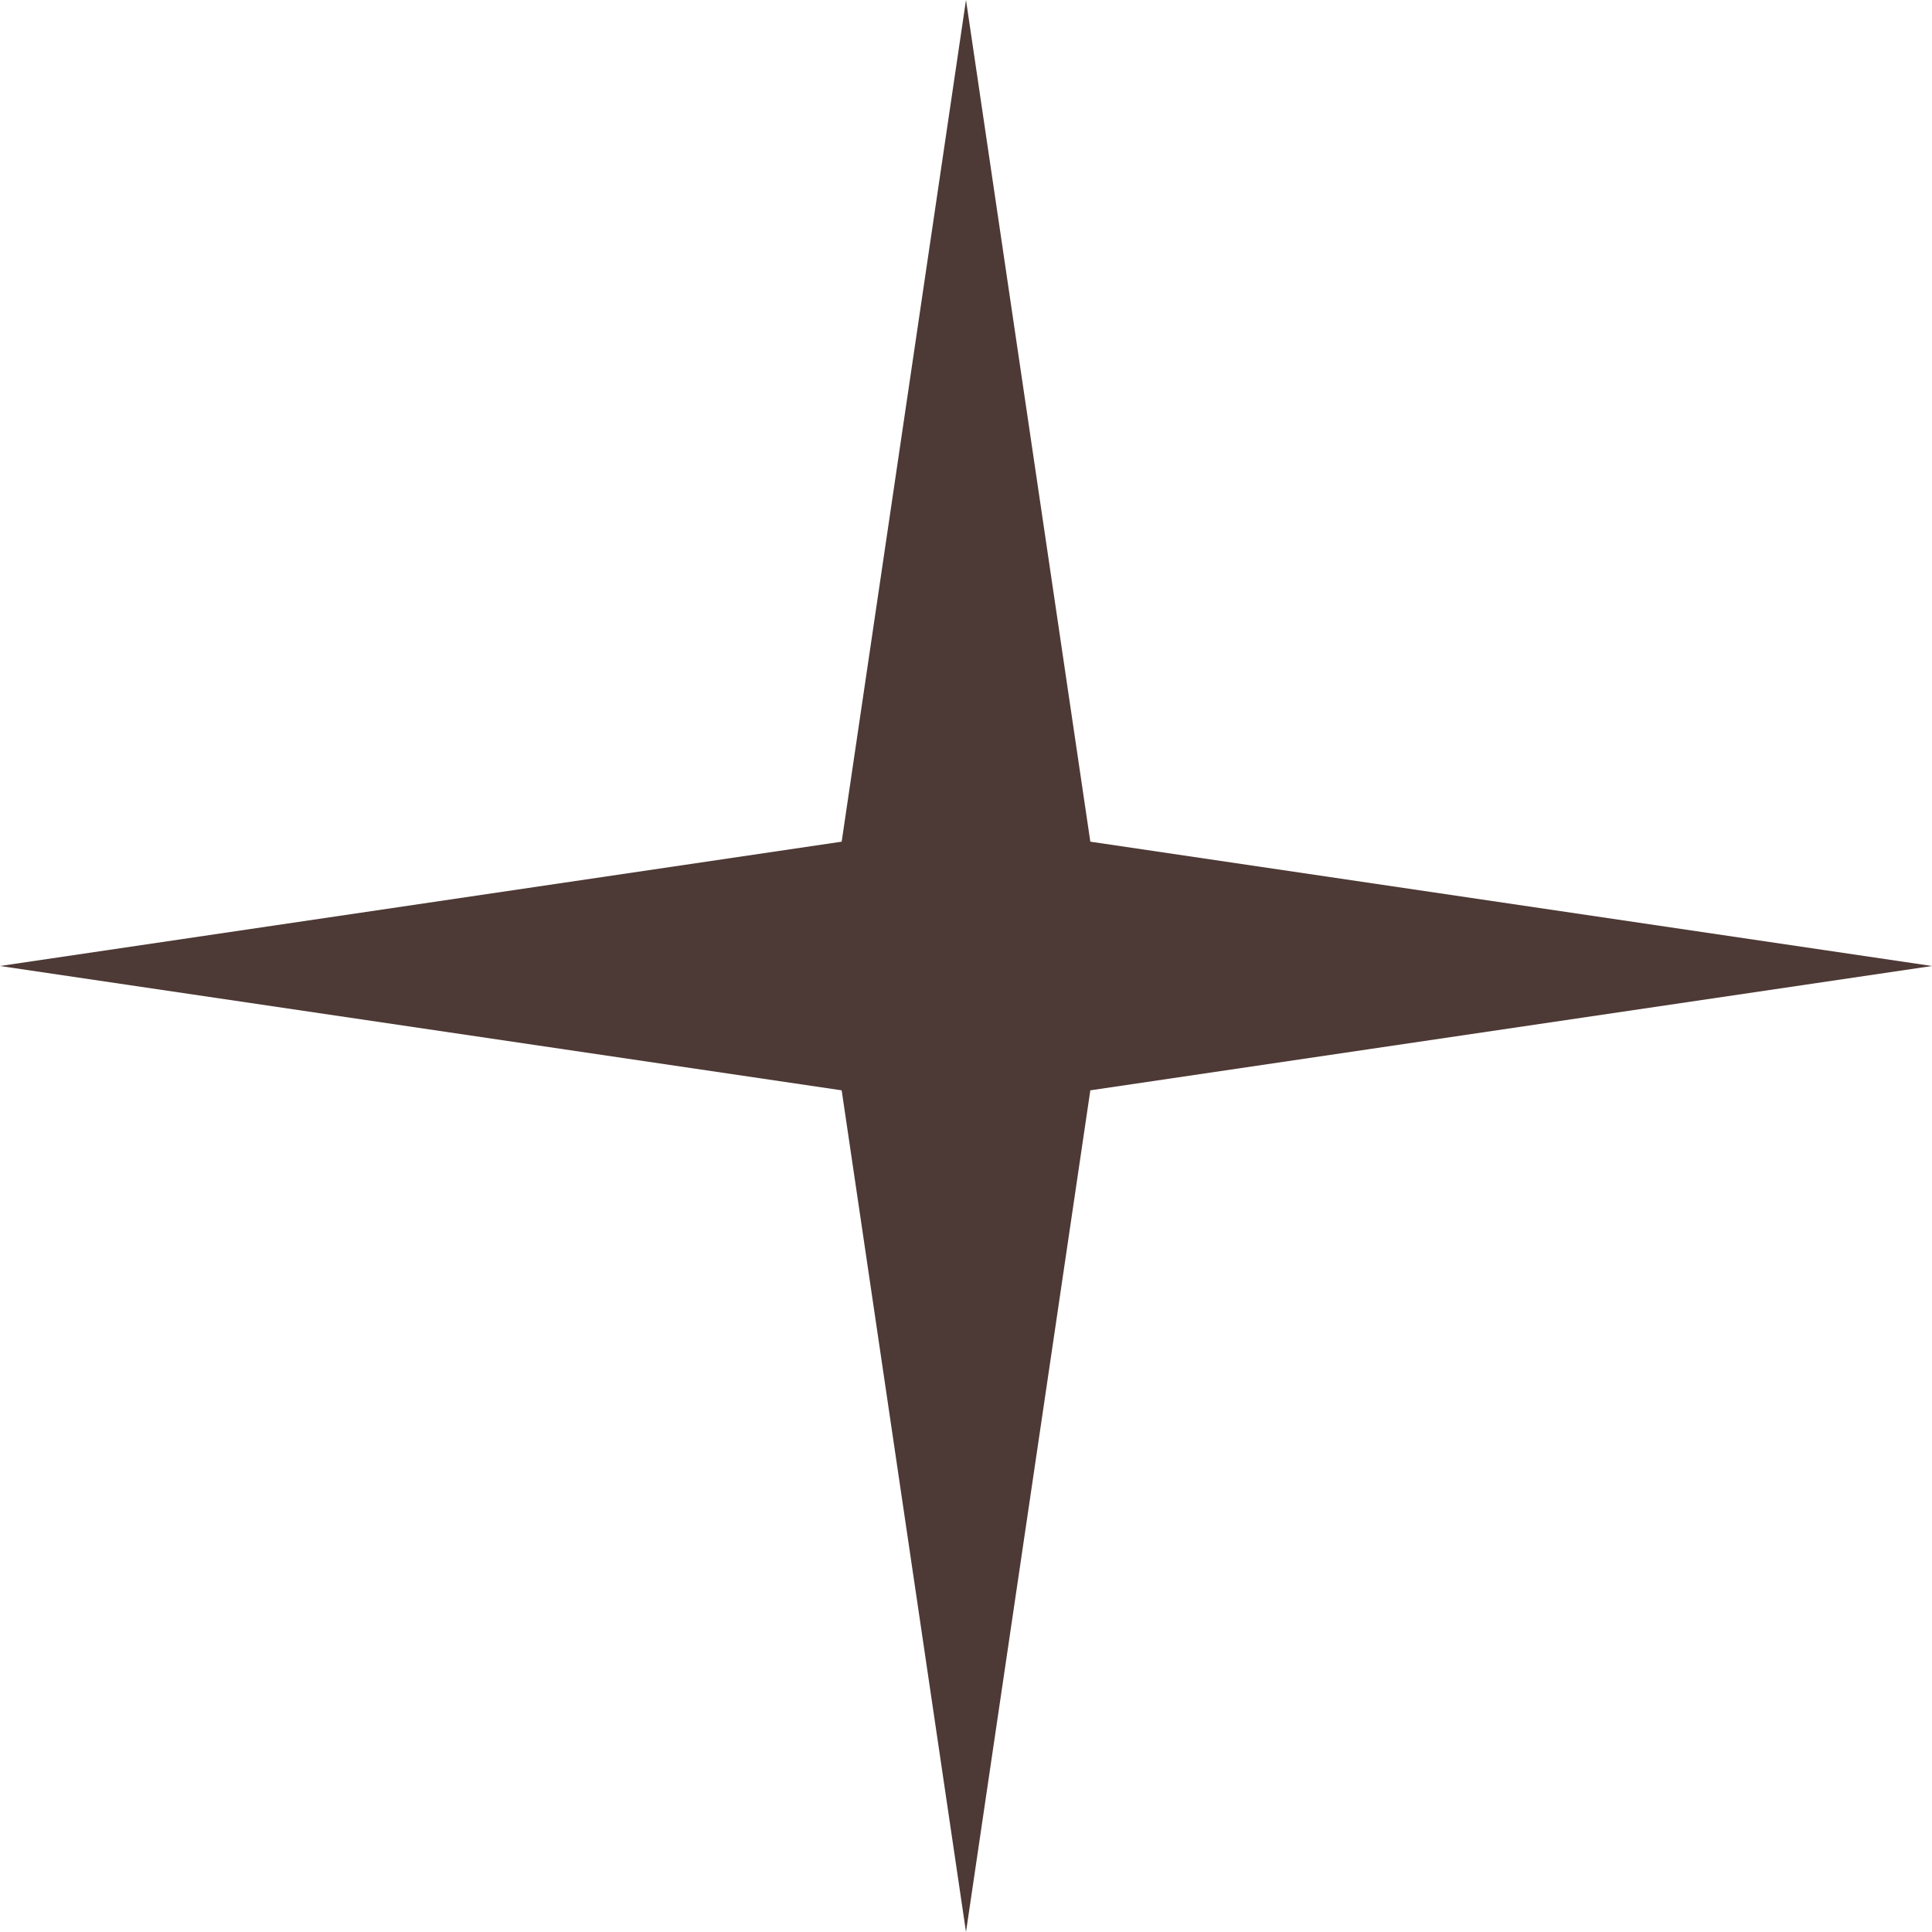 <?xml version="1.0" encoding="UTF-8"?> <svg xmlns="http://www.w3.org/2000/svg" width="20" height="20" viewBox="0 0 20 20" fill="none"><path d="M10 0L11.287 8.713L20 10L11.287 11.287L10 20L8.713 11.287L0 10L8.713 8.713L10 0Z" fill="#4D3935"></path></svg> 